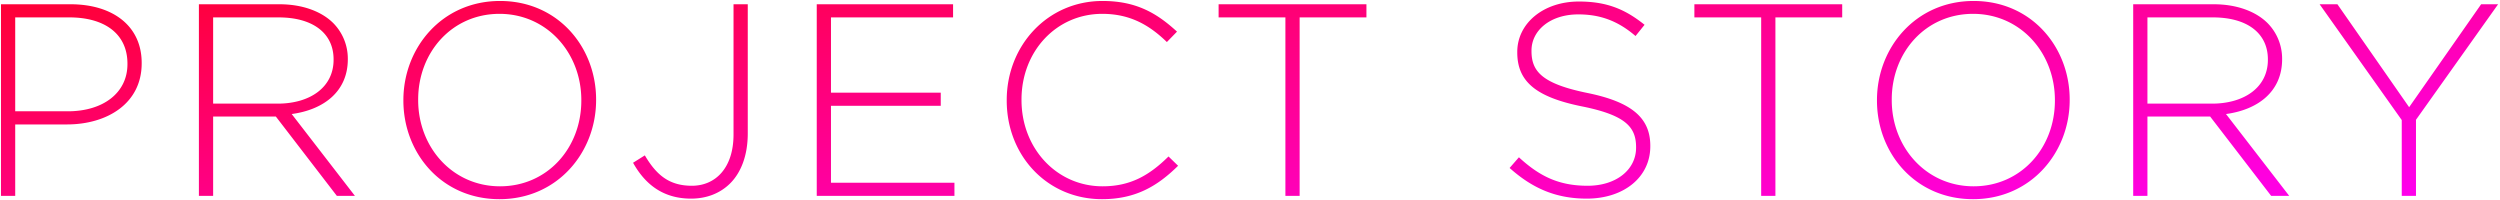 <svg xmlns="http://www.w3.org/2000/svg" xmlns:xlink="http://www.w3.org/1999/xlink" width="1278.549" height="102.36" viewBox="0 0 1278.549 102.36"><defs><linearGradient id="a" x1="0.111" x2="0.951" y2="0.981" gradientUnits="objectBoundingBox"><stop offset="0" stop-color="red"/><stop offset="1" stop-color="#ff00eb"/></linearGradient></defs><g transform="translate(-187.42 -1925.488)"><path d="M14.56,0h7.28V-36.54H48.3c20.44,0,38.22-10.64,38.22-31.22v-.28C86.52-86.94,71.68-98,50.12-98H14.56Zm7.28-43.26V-91.28H49.56c17.64,0,29.68,8.12,29.68,23.66v.28c0,14.56-12.32,24.08-30.52,24.08ZM115.78,0h7.28V-40.6h32.06L186.34,0h9.24L163.24-41.86c16.52-2.24,28.7-11.62,28.7-28v-.28a25.838,25.838,0,0,0-7.42-18.2C178.64-94.22,168.98-98,156.94-98H115.78Zm7.28-47.18v-44.1h33.46c17.78,0,28.14,8.26,28.14,21.42v.28c0,14.14-12.18,22.4-28.56,22.4ZM269.5,1.68c29.68,0,49.42-23.94,49.42-50.68v-.28c0-26.74-19.46-50.4-49.14-50.4S220.36-75.74,220.36-49v.28C220.36-21.98,239.82,1.68,269.5,1.68Zm.28-6.58c-24.22,0-41.86-19.88-41.86-44.1v-.28c0-24.22,17.36-43.82,41.58-43.82S311.36-73.22,311.36-49v.28C311.36-24.5,294-4.9,269.78-4.9ZM367.5,1.4c7.84,0,14.84-2.66,20.02-7.84,5.46-5.46,8.96-14.14,8.96-25.48V-98H389.2v66.64c0,17.08-9.24,26.18-21.28,26.18-11.48,0-18.06-5.32-24.08-15.54l-6.02,3.78C343.84-6.16,352.94,1.4,367.5,1.4ZM431.76,0h70.42V-6.72H439.04V-46.06h56.14v-6.72H439.04v-38.5h62.44V-98H431.76ZM577.64,1.68c17.36,0,28.56-6.86,38.92-17.08l-4.9-4.76c-9.94,9.8-19.6,15.26-33.74,15.26-23.38,0-41.44-19.32-41.44-44.1v-.28c0-24.64,17.78-43.82,41.3-43.82,14.7,0,24.5,6.16,33.04,14.42L616-84c-10.08-9.24-20.58-15.68-38.08-15.68-28.28,0-49,22.96-49,50.68v.28C528.92-20.58,549.64,1.68,577.64,1.68ZM671.44,0h7.28V-91.28h34.16V-98h-75.6v6.72h34.16ZM825.58,1.4c18.9,0,32.48-10.92,32.48-26.74v-.28c0-14.28-9.52-22.4-32.2-27.02C802.62-57.4,797.3-63.7,797.3-74.06v-.28c0-10.22,9.52-18.48,23.94-18.48,10.78,0,20.02,3.08,29.26,11.06l4.62-5.74c-9.94-7.98-19.32-11.9-33.6-11.9-18.2,0-31.5,11.2-31.5,25.76v.28c0,14.84,9.52,22.82,33.04,27.58,22.26,4.48,27.72,10.5,27.72,20.86v.28c0,11.2-10.08,19.46-24.78,19.46-14.42,0-24.36-4.62-35.14-14.56l-4.76,5.46C797.86-3.78,809.9,1.4,825.58,1.4ZM914.76,0h7.28V-91.28H956.2V-98H880.6v6.72h34.16Zm108.36,1.68c29.68,0,49.42-23.94,49.42-50.68v-.28c0-26.74-19.46-50.4-49.14-50.4S973.98-75.74,973.98-49v.28C973.98-21.98,993.44,1.68,1023.12,1.68Zm.28-6.58c-24.22,0-41.86-19.88-41.86-44.1v-.28c0-24.22,17.36-43.82,41.58-43.82s41.86,19.88,41.86,44.1v.28C1064.98-24.5,1047.62-4.9,1023.4-4.9ZM1105.02,0h7.28V-40.6h32.06L1175.58,0h9.24l-32.34-41.86c16.52-2.24,28.7-11.62,28.7-28v-.28a25.838,25.838,0,0,0-7.42-18.2c-5.88-5.88-15.54-9.66-27.58-9.66h-41.16Zm7.28-47.18v-44.1h33.46c17.78,0,28.14,8.26,28.14,21.42v.28c0,14.14-12.18,22.4-28.56,22.4ZM1242.36,0h7.28V-38.92l42-59.08h-8.68l-36.82,52.64L1209.46-98h-9.1l42,59.22Z" transform="translate(173.36 2025.668)" fill="url(#a)"/><path d="M1023.12,2.18a50.37,50.37,0,0,1-20.4-4.157,47.039,47.039,0,0,1-15.666-11.176,50.1,50.1,0,0,1-10.036-16.233A53.88,53.88,0,0,1,973.48-48.72V-49a53.673,53.673,0,0,1,3.581-19.38,50.717,50.717,0,0,1,10.132-16.328,47.636,47.636,0,0,1,15.762-11.271,50.24,50.24,0,0,1,20.445-4.2,50.37,50.37,0,0,1,20.4,4.157,47.04,47.04,0,0,1,15.666,11.176A50.1,50.1,0,0,1,1069.5-68.615a53.88,53.88,0,0,1,3.537,19.335V-49a53.671,53.671,0,0,1-3.582,19.379,50.717,50.717,0,0,1-10.132,16.328,47.635,47.635,0,0,1-15.761,11.271A50.24,50.24,0,0,1,1023.12,2.18Zm.28-101.36a49.245,49.245,0,0,0-20.041,4.116,46.645,46.645,0,0,0-15.432,11.036,49.721,49.721,0,0,0-9.932,16.008A52.675,52.675,0,0,0,974.48-49v.28a52.883,52.883,0,0,0,3.471,18.977,49.1,49.1,0,0,0,9.836,15.911,46.044,46.044,0,0,0,15.335,10.94,49.375,49.375,0,0,0,20,4.072,49.245,49.245,0,0,0,20.041-4.116,46.645,46.645,0,0,0,15.432-11.036,49.722,49.722,0,0,0,9.932-16.008A52.675,52.675,0,0,0,1072.04-49v-.28a52.883,52.883,0,0,0-3.471-18.977,49.1,49.1,0,0,0-9.836-15.91,46.043,46.043,0,0,0-15.335-10.94A49.375,49.375,0,0,0,1023.4-99.18ZM577.64,2.18a49.4,49.4,0,0,1-19.622-3.959,47.294,47.294,0,0,1-15.6-10.843,51.819,51.819,0,0,1-14-36.1V-49a53.757,53.757,0,0,1,3.714-19.8,50.46,50.46,0,0,1,10.318-16.282,47.9,47.9,0,0,1,15.681-11.039,49.115,49.115,0,0,1,19.787-4.063,52.123,52.123,0,0,1,22.03,4.42c5.443,2.479,10.5,5.992,16.388,11.392l.38.348-5.887,6.046-.358-.346a53.453,53.453,0,0,0-14.079-10.216A42.038,42.038,0,0,0,577.78-92.6a39.468,39.468,0,0,0-29.105,12.512A44.685,44.685,0,0,0,536.98-49.28V-49A44.965,44.965,0,0,0,548.8-18,39.541,39.541,0,0,0,577.92-5.4,41.394,41.394,0,0,0,596.15-9.306c5.013-2.393,9.83-5.955,15.159-11.21l.348-.344,5.617,5.457-.364.359c-5.848,5.769-11.241,9.731-16.971,12.468A50.626,50.626,0,0,1,577.64,2.18Zm.28-101.36A48.121,48.121,0,0,0,558.533-95.2a46.9,46.9,0,0,0-15.355,10.81A49.463,49.463,0,0,0,533.065-68.43,52.76,52.76,0,0,0,529.42-49v.28a50.823,50.823,0,0,0,13.721,35.407A46.3,46.3,0,0,0,558.412-2.7,48.408,48.408,0,0,0,577.64,1.18a49.649,49.649,0,0,0,21.87-4.659A60.9,60.9,0,0,0,615.844-15.4l-4.183-4.063A56.5,56.5,0,0,1,596.581-8.4a42.372,42.372,0,0,1-18.661,4,40.531,40.531,0,0,1-29.852-12.915A45.962,45.962,0,0,1,535.98-49v-.28a45.68,45.68,0,0,1,11.965-31.492A40.458,40.458,0,0,1,577.78-93.6a43.015,43.015,0,0,1,19.047,4.162,53.871,53.871,0,0,1,13.982,10.053l4.473-4.594c-5.647-5.129-10.52-8.492-15.746-10.871A51.148,51.148,0,0,0,577.92-99.18ZM269.5,2.18a50.37,50.37,0,0,1-20.4-4.157,47.04,47.04,0,0,1-15.666-11.176A50.1,50.1,0,0,1,223.4-29.385,53.88,53.88,0,0,1,219.86-48.72V-49a53.672,53.672,0,0,1,3.582-19.38,50.717,50.717,0,0,1,10.132-16.328,47.637,47.637,0,0,1,15.762-11.271,50.24,50.24,0,0,1,20.445-4.2,50.37,50.37,0,0,1,20.4,4.157,47.04,47.04,0,0,1,15.666,11.176,50.1,50.1,0,0,1,10.036,16.233A53.88,53.88,0,0,1,319.42-49.28V-49a53.673,53.673,0,0,1-3.582,19.379,50.717,50.717,0,0,1-10.132,16.328A47.636,47.636,0,0,1,289.945-2.021,50.24,50.24,0,0,1,269.5,2.18Zm.28-101.36a49.245,49.245,0,0,0-20.041,4.116,46.645,46.645,0,0,0-15.432,11.036,49.721,49.721,0,0,0-9.932,16.008A52.675,52.675,0,0,0,220.86-49v.28a52.883,52.883,0,0,0,3.471,18.977,49.1,49.1,0,0,0,9.835,15.911A46.044,46.044,0,0,0,249.5-2.892a49.375,49.375,0,0,0,20,4.072,49.245,49.245,0,0,0,20.041-4.116,46.645,46.645,0,0,0,15.432-11.036,49.721,49.721,0,0,0,9.932-16.008A52.675,52.675,0,0,0,318.42-49v-.28a52.883,52.883,0,0,0-3.471-18.977,49.1,49.1,0,0,0-9.836-15.91,46.044,46.044,0,0,0-15.335-10.94A49.375,49.375,0,0,0,269.78-99.18ZM825.58,1.9a55.991,55.991,0,0,1-21.4-3.939,63.317,63.317,0,0,1-18.415-11.868l-.369-.329.325-.372,5.1-5.848.378.349c5.607,5.17,10.711,8.638,16.062,10.915a41.931,41.931,0,0,0,8.773,2.644A53.443,53.443,0,0,0,826-5.68a33.005,33.005,0,0,0,9.923-1.443,23.672,23.672,0,0,0,7.668-3.979,17.872,17.872,0,0,0,4.937-6,16.709,16.709,0,0,0,1.752-7.542v-.28a17.727,17.727,0,0,0-1.163-6.81,13.538,13.538,0,0,0-4.164-5.437c-4.143-3.356-11.131-5.937-21.992-8.123a91,91,0,0,1-15.169-4.255A37.158,37.158,0,0,1,797.4-55.406a20.927,20.927,0,0,1-5.983-7.854,24.984,24.984,0,0,1-1.9-10.1v-.28a24.033,24.033,0,0,1,9.107-18.726A31.641,31.641,0,0,1,808.761-97.9a40.026,40.026,0,0,1,12.759-2,61.863,61.863,0,0,1,9.956.744,45.984,45.984,0,0,1,8.644,2.245,54.02,54.02,0,0,1,15.313,9.022l.39.313-5.258,6.533-.392-.338a44.755,44.755,0,0,0-13.9-8.431A42.922,42.922,0,0,0,821.24-92.32a31.736,31.736,0,0,0-9.672,1.426,22.978,22.978,0,0,0-7.394,3.872A16.1,16.1,0,0,0,797.8-74.34v.28a18.05,18.05,0,0,0,1.158,6.86,13.828,13.828,0,0,0,4.224,5.563c4.273,3.5,11.511,6.2,22.779,8.507a85.412,85.412,0,0,1,14.685,4.188,36.647,36.647,0,0,1,10.142,5.806,20.98,20.98,0,0,1,5.889,7.717,23.944,23.944,0,0,1,1.884,9.8v.28a25.236,25.236,0,0,1-2.467,11.07,25.336,25.336,0,0,1-6.869,8.62A31.868,31.868,0,0,1,838.782-.078,42.879,42.879,0,0,1,825.58,1.9ZM786.8-14.325A61.947,61.947,0,0,0,804.558-2.966,55.008,55.008,0,0,0,825.58.9a41.882,41.882,0,0,0,12.895-1.929,30.874,30.874,0,0,0,10.116-5.4,24.341,24.341,0,0,0,6.6-8.28A24.245,24.245,0,0,0,857.56-25.34v-.28a22.967,22.967,0,0,0-1.8-9.4,20,20,0,0,0-5.617-7.354,35.671,35.671,0,0,0-9.869-5.643A84.435,84.435,0,0,0,825.76-52.15c-11.433-2.342-18.808-5.11-23.212-8.713a14.8,14.8,0,0,1-4.517-5.961A19.018,19.018,0,0,1,796.8-74.06v-.28A17.079,17.079,0,0,1,803.55-87.8a23.974,23.974,0,0,1,7.713-4.043,32.733,32.733,0,0,1,9.976-1.474,43.9,43.9,0,0,1,15.38,2.568,45.409,45.409,0,0,1,13.814,8.277l3.982-4.947a52.547,52.547,0,0,0-14.641-8.551,45.006,45.006,0,0,0-8.458-2.2,60.881,60.881,0,0,0-9.8-.731,39.032,39.032,0,0,0-12.441,1.951,30.649,30.649,0,0,0-9.816,5.354A23.05,23.05,0,0,0,790.52-73.64v.28a24.012,24.012,0,0,0,1.814,9.7,19.952,19.952,0,0,0,5.707,7.484,36.182,36.182,0,0,0,10.117,5.7,90.033,90.033,0,0,0,15,4.206c11.025,2.219,18.15,4.865,22.423,8.326,3.94,3.192,5.7,7.209,5.7,13.024v.28a17.7,17.7,0,0,1-1.857,7.989,18.86,18.86,0,0,1-5.209,6.332,24.661,24.661,0,0,1-7.99,4.15A34,34,0,0,1,826-4.68a54.407,54.407,0,0,1-10.151-.886,42.927,42.927,0,0,1-8.98-2.706A56.416,56.416,0,0,1,790.9-19.025ZM367.5,1.9A35.855,35.855,0,0,1,357.426.53a30.02,30.02,0,0,1-8.246-3.842A33.152,33.152,0,0,1,342.572-9.2a44.859,44.859,0,0,1-5.188-7.5l-.232-.415,6.858-4.306.261.443c3.183,5.4,6.31,9.04,9.843,11.443A20.981,20.981,0,0,0,360.3-6.652a27.686,27.686,0,0,0,7.623.972,20.331,20.331,0,0,0,8.2-1.647,18.384,18.384,0,0,0,6.573-4.865c3.927-4.54,6-11.168,6-19.168V-98.5h8.28v66.58A44.074,44.074,0,0,1,394.517-16.8a29.036,29.036,0,0,1-6.644,10.717,26.446,26.446,0,0,1-9.185,5.975A30.765,30.765,0,0,1,367.5,1.9ZM338.49-16.77a43.463,43.463,0,0,0,4.838,6.916,32.145,32.145,0,0,0,6.408,5.711A29.021,29.021,0,0,0,357.707-.43,34.859,34.859,0,0,0,367.5.9a29.768,29.768,0,0,0,10.826-1.943,25.458,25.458,0,0,0,8.84-5.75,28.051,28.051,0,0,0,6.411-10.353,43.081,43.081,0,0,0,2.4-14.774V-97.5H389.7v66.14c0,8.244-2.16,15.1-6.247,19.822a19.377,19.377,0,0,1-6.928,5.127,21.326,21.326,0,0,1-8.6,1.731,28.667,28.667,0,0,1-7.9-1.01A21.964,21.964,0,0,1,353.551-8.7c-3.561-2.422-6.708-6.027-9.879-11.32ZM1250.14.5h-8.28V-38.621L1199.392-98.5h10.329l.149.214,36.271,52.052L1282.7-98.5h9.909l-.562.79L1250.14-38.76Zm-7.28-1h6.28V-39.08l.093-.13,41.439-58.29h-7.451l-37.081,53.014-.409-.588L1209.2-97.5h-7.872l41.532,58.561Zm-57.022,1h-10.5l-.15-.2-31.07-40.4H1112.8V.5h-8.28v-99h41.66a47.855,47.855,0,0,1,16.27,2.655,31.3,31.3,0,0,1,11.664,7.152,26.365,26.365,0,0,1,7.566,18.553v.28a27.831,27.831,0,0,1-2.2,11.17,24.982,24.982,0,0,1-6.115,8.5c-4.874,4.456-11.762,7.456-19.962,8.7Zm-10.012-1h7.976l-32.247-41.739.858-.116c8.373-1.135,15.384-4.1,20.275-8.571a23.988,23.988,0,0,0,5.873-8.163,26.838,26.838,0,0,0,2.12-10.771v-.28a25.358,25.358,0,0,0-7.273-17.847,30.315,30.315,0,0,0-11.3-6.918,46.86,46.86,0,0,0-15.93-2.6h-40.66v97h6.28V-41.1h32.806l.15.2ZM922.54.5h-8.28V-90.78H880.1V-98.5h76.6v7.72H922.54Zm-7.28-1h6.28V-91.78H955.7V-97.5H881.1v5.72h34.16ZM679.22.5h-8.28V-90.78H636.78V-98.5h76.6v7.72H679.22Zm-7.28-1h6.28V-91.78h34.16V-97.5h-74.6v5.72h34.16ZM502.68.5H431.26v-99h70.72v7.72H439.54v37.5h56.14v7.72H439.54V-7.22h63.14Zm-70.42-1h69.42V-6.22H438.54V-46.56h56.14v-5.72H438.54v-39.5h62.44V-97.5H432.26ZM196.6.5h-10.5l-.15-.2-31.07-40.4H123.56V.5h-8.28v-99h41.66a47.854,47.854,0,0,1,16.27,2.655,31.3,31.3,0,0,1,11.664,7.152A26.365,26.365,0,0,1,192.44-70.14v.28a27.829,27.829,0,0,1-2.2,11.17,24.981,24.981,0,0,1-6.115,8.5c-4.873,4.456-11.762,7.456-19.962,8.7Zm-10.012-1h7.976L162.315-42.239l.858-.116c8.373-1.135,15.384-4.1,20.275-8.571a23.988,23.988,0,0,0,5.873-8.163,26.838,26.838,0,0,0,2.12-10.771v-.28a25.359,25.359,0,0,0-7.273-17.847,30.317,30.317,0,0,0-11.3-6.918,46.86,46.86,0,0,0-15.93-2.6H116.28v97h6.28V-41.1h32.806l.15.2ZM22.34.5H14.06v-99H50.12c10.861,0,20.058,2.767,26.6,8,6.74,5.4,10.3,13.161,10.3,22.458v.28c0,9.828-4.027,18.033-11.646,23.728a38.356,38.356,0,0,1-12.34,5.988,52.838,52.838,0,0,1-14.735,2H22.34Zm-7.28-1h6.28V-37.04H48.3A51.839,51.839,0,0,0,62.756-39a37.361,37.361,0,0,0,12.02-5.829,27.65,27.65,0,0,0,8.2-9.594A29.034,29.034,0,0,0,86.02-67.76v-.28a29.147,29.147,0,0,0-2.608-12.443,25.729,25.729,0,0,0-7.319-9.234C69.732-94.809,60.751-97.5,50.12-97.5H15.06ZM1023.4-4.4a41.584,41.584,0,0,1-16.961-3.527,40.839,40.839,0,0,1-13.418-9.6,43.9,43.9,0,0,1-8.813-14.185A47.851,47.851,0,0,1,981.04-49v-.28a48.062,48.062,0,0,1,3.124-17.243,43.288,43.288,0,0,1,8.717-14.09,40.231,40.231,0,0,1,13.323-9.5A41.706,41.706,0,0,1,1023.12-93.6a41.584,41.584,0,0,1,16.961,3.527,40.838,40.838,0,0,1,13.418,9.6,43.9,43.9,0,0,1,8.813,14.185A47.851,47.851,0,0,1,1065.48-49v.28a48.062,48.062,0,0,1-3.124,17.243,43.29,43.29,0,0,1-8.717,14.09,40.232,40.232,0,0,1-13.323,9.5A41.706,41.706,0,0,1,1023.4-4.4Zm-.28-88.2a40.713,40.713,0,0,0-16.513,3.4,39.239,39.239,0,0,0-12.993,9.269A44.7,44.7,0,0,0,982.04-49.28V-49a46.854,46.854,0,0,0,3.1,16.929,42.908,42.908,0,0,0,8.613,13.863,39.843,39.843,0,0,0,13.09,9.366A40.59,40.59,0,0,0,1023.4-5.4a40.713,40.713,0,0,0,16.513-3.4,39.24,39.24,0,0,0,12.993-9.269A44.7,44.7,0,0,0,1064.48-48.72V-49a46.855,46.855,0,0,0-3.1-16.928,42.909,42.909,0,0,0-8.613-13.864,39.843,39.843,0,0,0-13.09-9.366A40.59,40.59,0,0,0,1023.12-92.6ZM269.78-4.4a41.584,41.584,0,0,1-16.961-3.527,40.839,40.839,0,0,1-13.418-9.6,43.9,43.9,0,0,1-8.813-14.185A47.852,47.852,0,0,1,227.42-49v-.28a48.062,48.062,0,0,1,3.124-17.243,43.29,43.29,0,0,1,8.717-14.09,40.231,40.231,0,0,1,13.323-9.5A41.706,41.706,0,0,1,269.5-93.6a41.584,41.584,0,0,1,16.961,3.527,40.839,40.839,0,0,1,13.418,9.6,43.9,43.9,0,0,1,8.813,14.185A47.851,47.851,0,0,1,311.86-49v.28a48.062,48.062,0,0,1-3.124,17.243,43.289,43.289,0,0,1-8.717,14.09,40.231,40.231,0,0,1-13.323,9.5A41.706,41.706,0,0,1,269.78-4.4Zm-.28-88.2a40.713,40.713,0,0,0-16.513,3.4,39.239,39.239,0,0,0-12.993,9.269A44.7,44.7,0,0,0,228.42-49.28V-49a46.853,46.853,0,0,0,3.1,16.929,42.908,42.908,0,0,0,8.612,13.863,39.843,39.843,0,0,0,13.09,9.366A40.59,40.59,0,0,0,269.78-5.4a40.713,40.713,0,0,0,16.513-3.4,39.239,39.239,0,0,0,12.993-9.269A44.7,44.7,0,0,0,310.86-48.72V-49a46.853,46.853,0,0,0-3.1-16.928,42.908,42.908,0,0,0-8.613-13.864,39.843,39.843,0,0,0-13.09-9.366A40.59,40.59,0,0,0,269.5-92.6ZM48.72-42.76H21.34V-91.78H49.56c8.991,0,16.515,2.111,21.758,6.1a20.653,20.653,0,0,1,6.216,7.587A24.145,24.145,0,0,1,79.74-67.62v.28a22.816,22.816,0,0,1-2.26,10.125,22.321,22.321,0,0,1-6.366,7.769,29.636,29.636,0,0,1-9.8,4.95A43.658,43.658,0,0,1,48.72-42.76Zm-26.38-1H48.72a42.665,42.665,0,0,0,12.3-1.694,28.645,28.645,0,0,0,9.474-4.78,21.329,21.329,0,0,0,6.085-7.421A21.824,21.824,0,0,0,78.74-67.34v-.28a23.158,23.158,0,0,0-2.108-10.038,19.664,19.664,0,0,0-5.92-7.222c-5.067-3.86-12.382-5.9-21.152-5.9H22.34Zm1123-2.92H1111.8v-45.1h33.96a44.484,44.484,0,0,1,12.034,1.515A26.4,26.4,0,0,1,1166.8-85.9a19.475,19.475,0,0,1,7.6,16.041v.28a20.4,20.4,0,0,1-8.337,16.9,28.268,28.268,0,0,1-9.211,4.467A41.528,41.528,0,0,1,1145.34-46.68Zm-32.54-1h32.54a40.53,40.53,0,0,0,11.234-1.492,27.279,27.279,0,0,0,8.888-4.305,19.434,19.434,0,0,0,7.938-16.1v-.28a20.049,20.049,0,0,0-1.848-8.684,18.045,18.045,0,0,0-5.36-6.565,25.4,25.4,0,0,0-8.67-4.193,43.491,43.491,0,0,0-11.762-1.478H1112.8Zm-956.7,1H122.56v-45.1h33.96a44.486,44.486,0,0,1,12.034,1.515,26.4,26.4,0,0,1,9.009,4.364,19.475,19.475,0,0,1,7.6,16.041v.28a20.4,20.4,0,0,1-8.337,16.9,28.271,28.271,0,0,1-9.212,4.467A41.528,41.528,0,0,1,156.1-46.68Zm-32.54-1H156.1a40.53,40.53,0,0,0,11.234-1.492,27.276,27.276,0,0,0,8.888-4.305,19.433,19.433,0,0,0,7.938-16.1v-.28a20.049,20.049,0,0,0-1.848-8.684,18.045,18.045,0,0,0-5.36-6.565,25.4,25.4,0,0,0-8.67-4.193A43.493,43.493,0,0,0,156.52-90.78H123.56Z" transform="translate(173.36 2025.668)" fill="rgba(0,0,0,0)"/></g></svg>